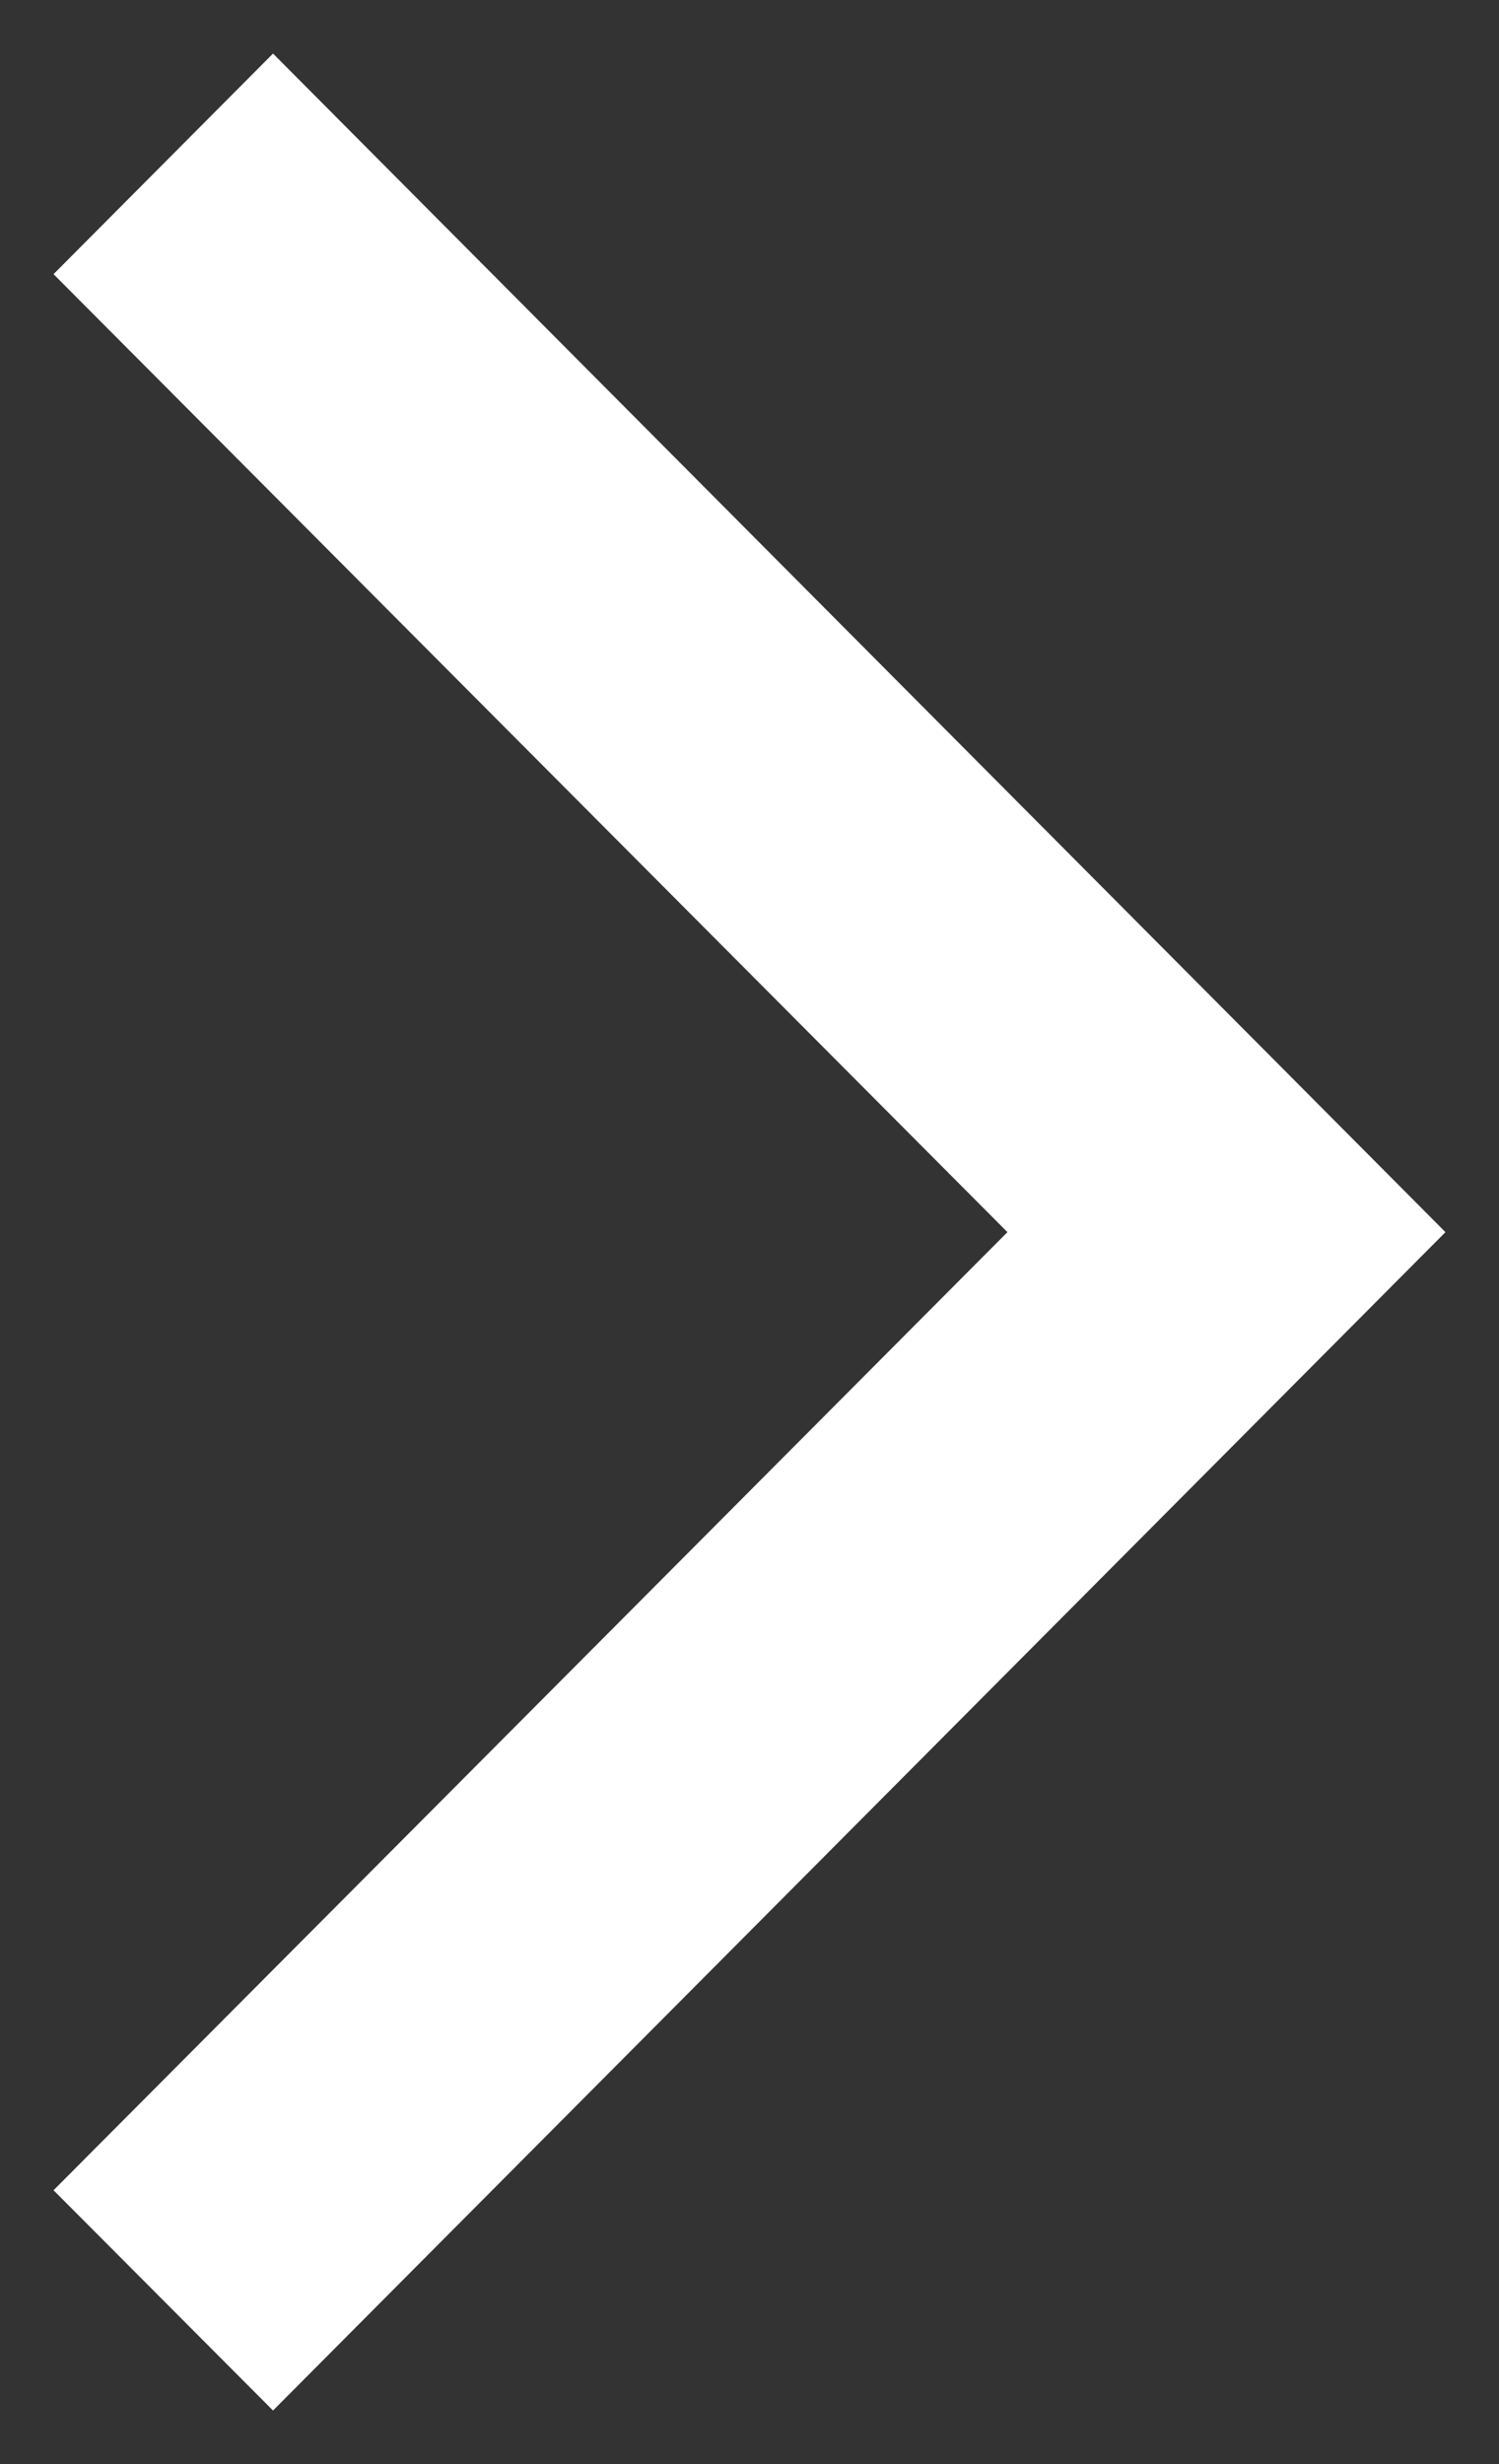 <svg width="14" height="23" viewBox="0 0 14 23" fill="none" xmlns="http://www.w3.org/2000/svg">
<rect x="0" y="0" width="14" height="23" fill="#333333" stroke="none"/>
<path id="Vector" d="M0.5 2.559L2.55 0.5L13.5 11.501L2.55 22.5L0.5 20.444L9.409 11.501L0.5 2.559Z" fill="white"/>
</svg>
